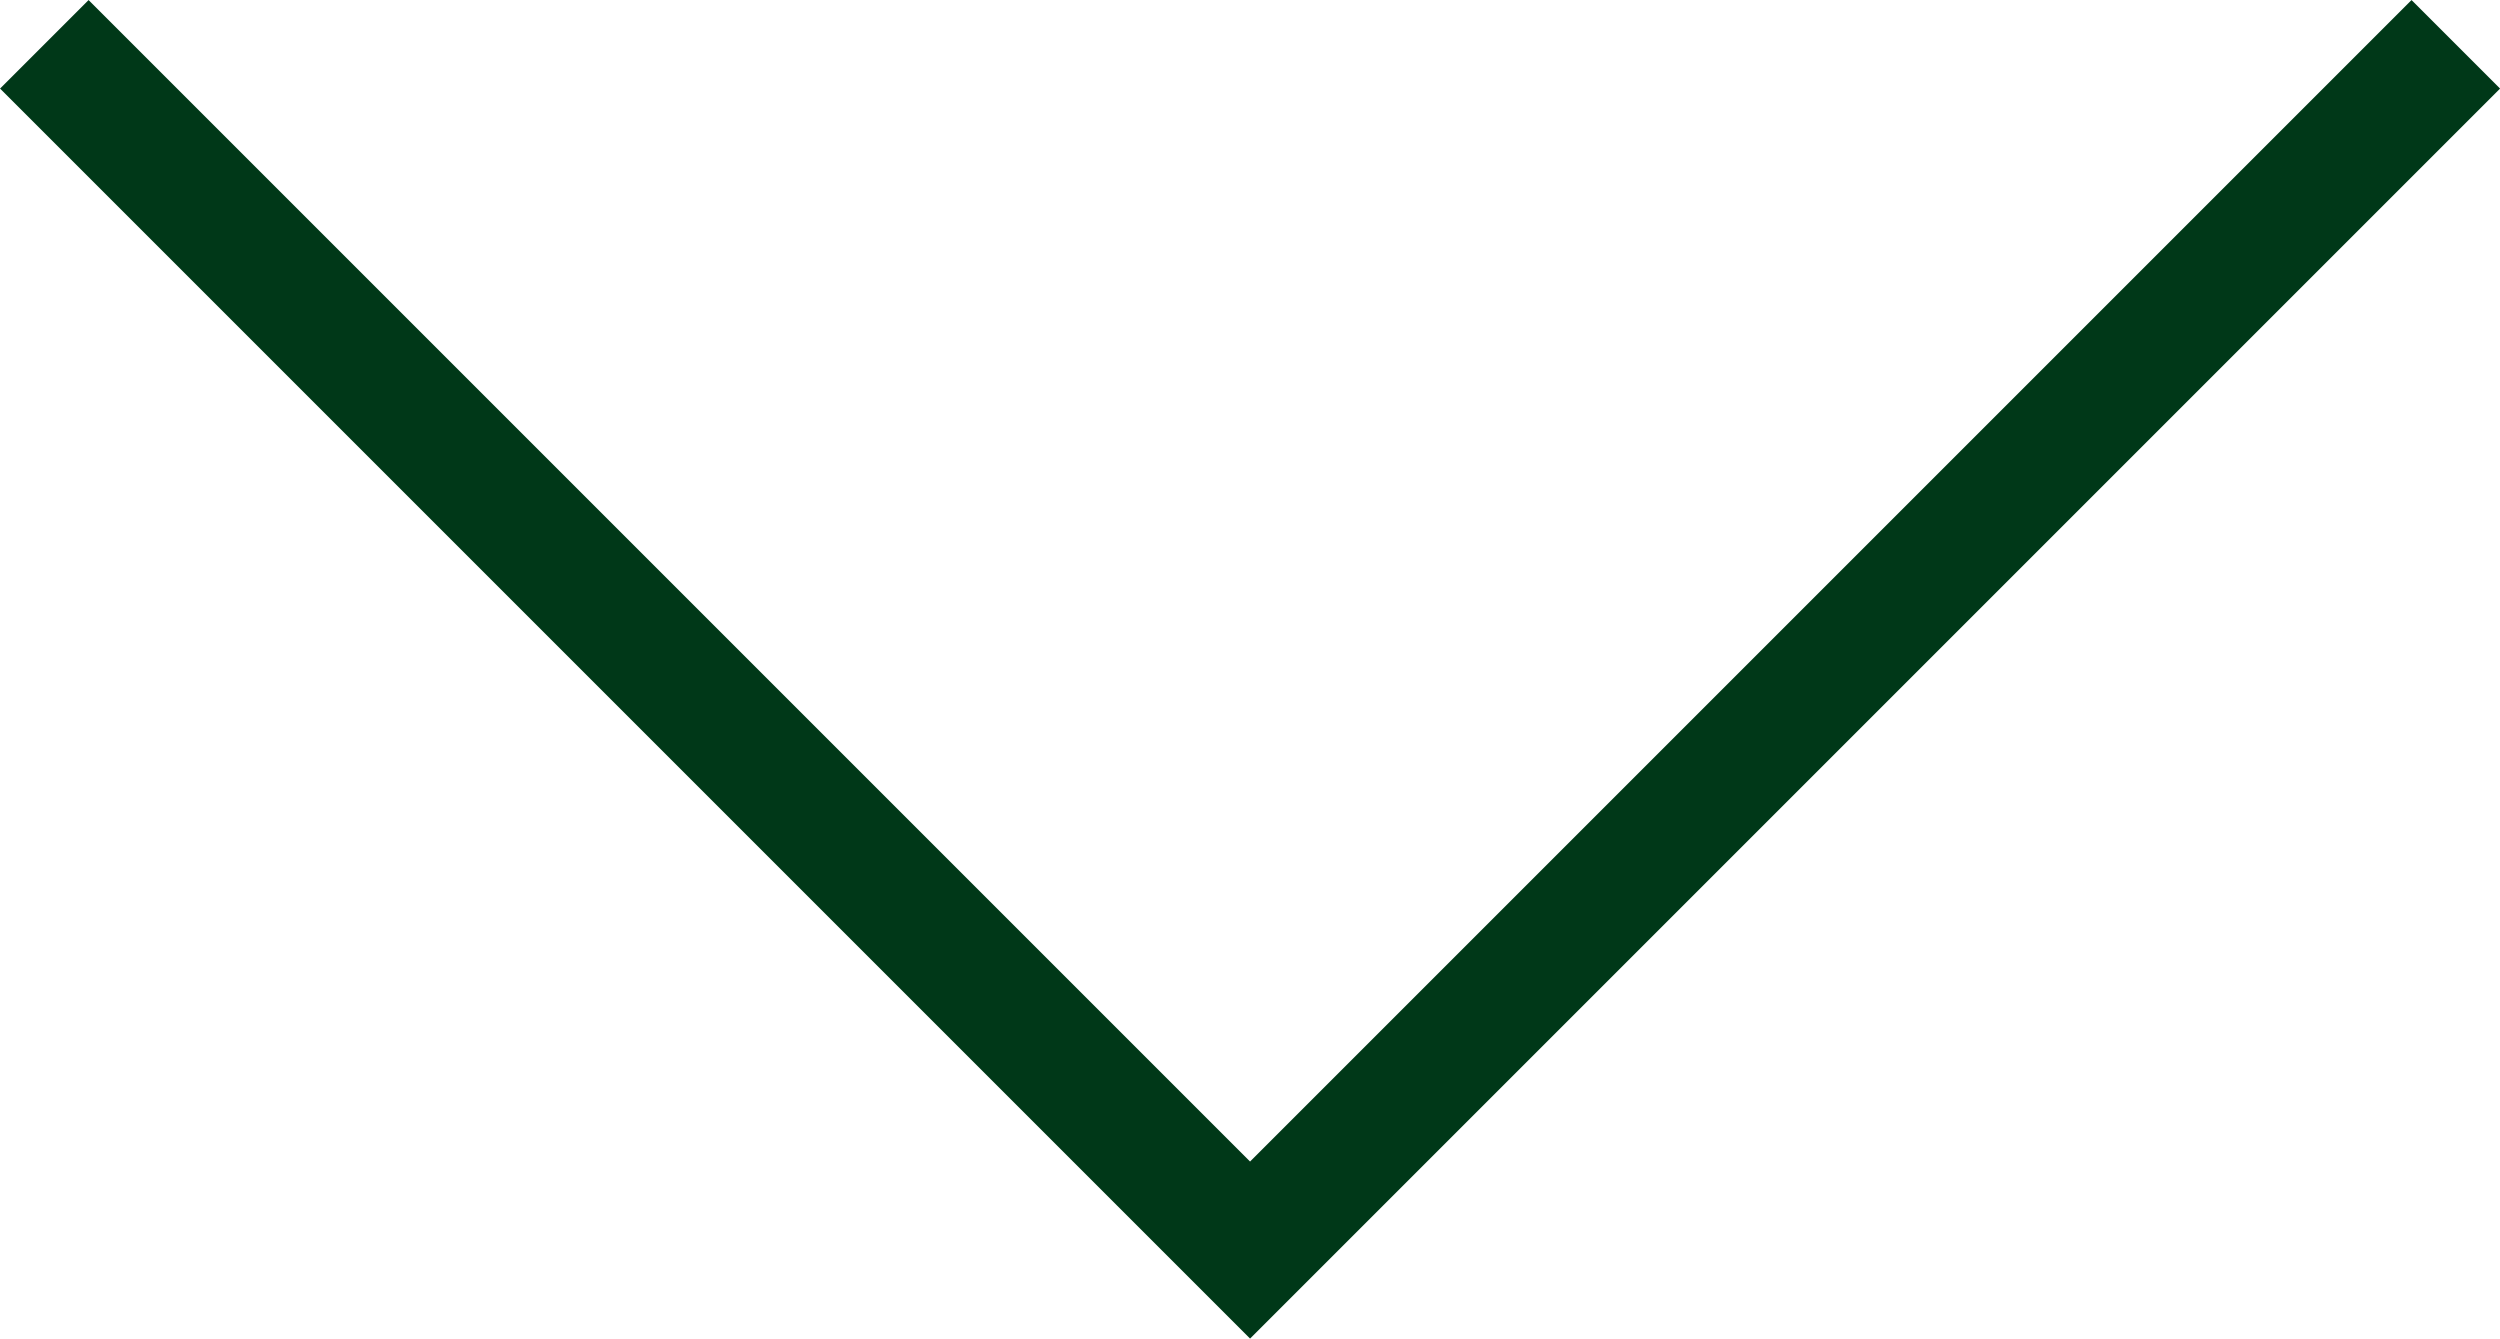 <svg xmlns="http://www.w3.org/2000/svg" width="19.969" height="10.692" viewBox="0 0 19.969 10.692">
    <path
            id="Path_30"
            d="M1150.353-44.517l9.631,9.631,9.631-9.631"
            transform="translate(-1149.999 44.871)"
            fill="none"
            stroke="#003818"
            stroke-width="1"
    />
</svg>
